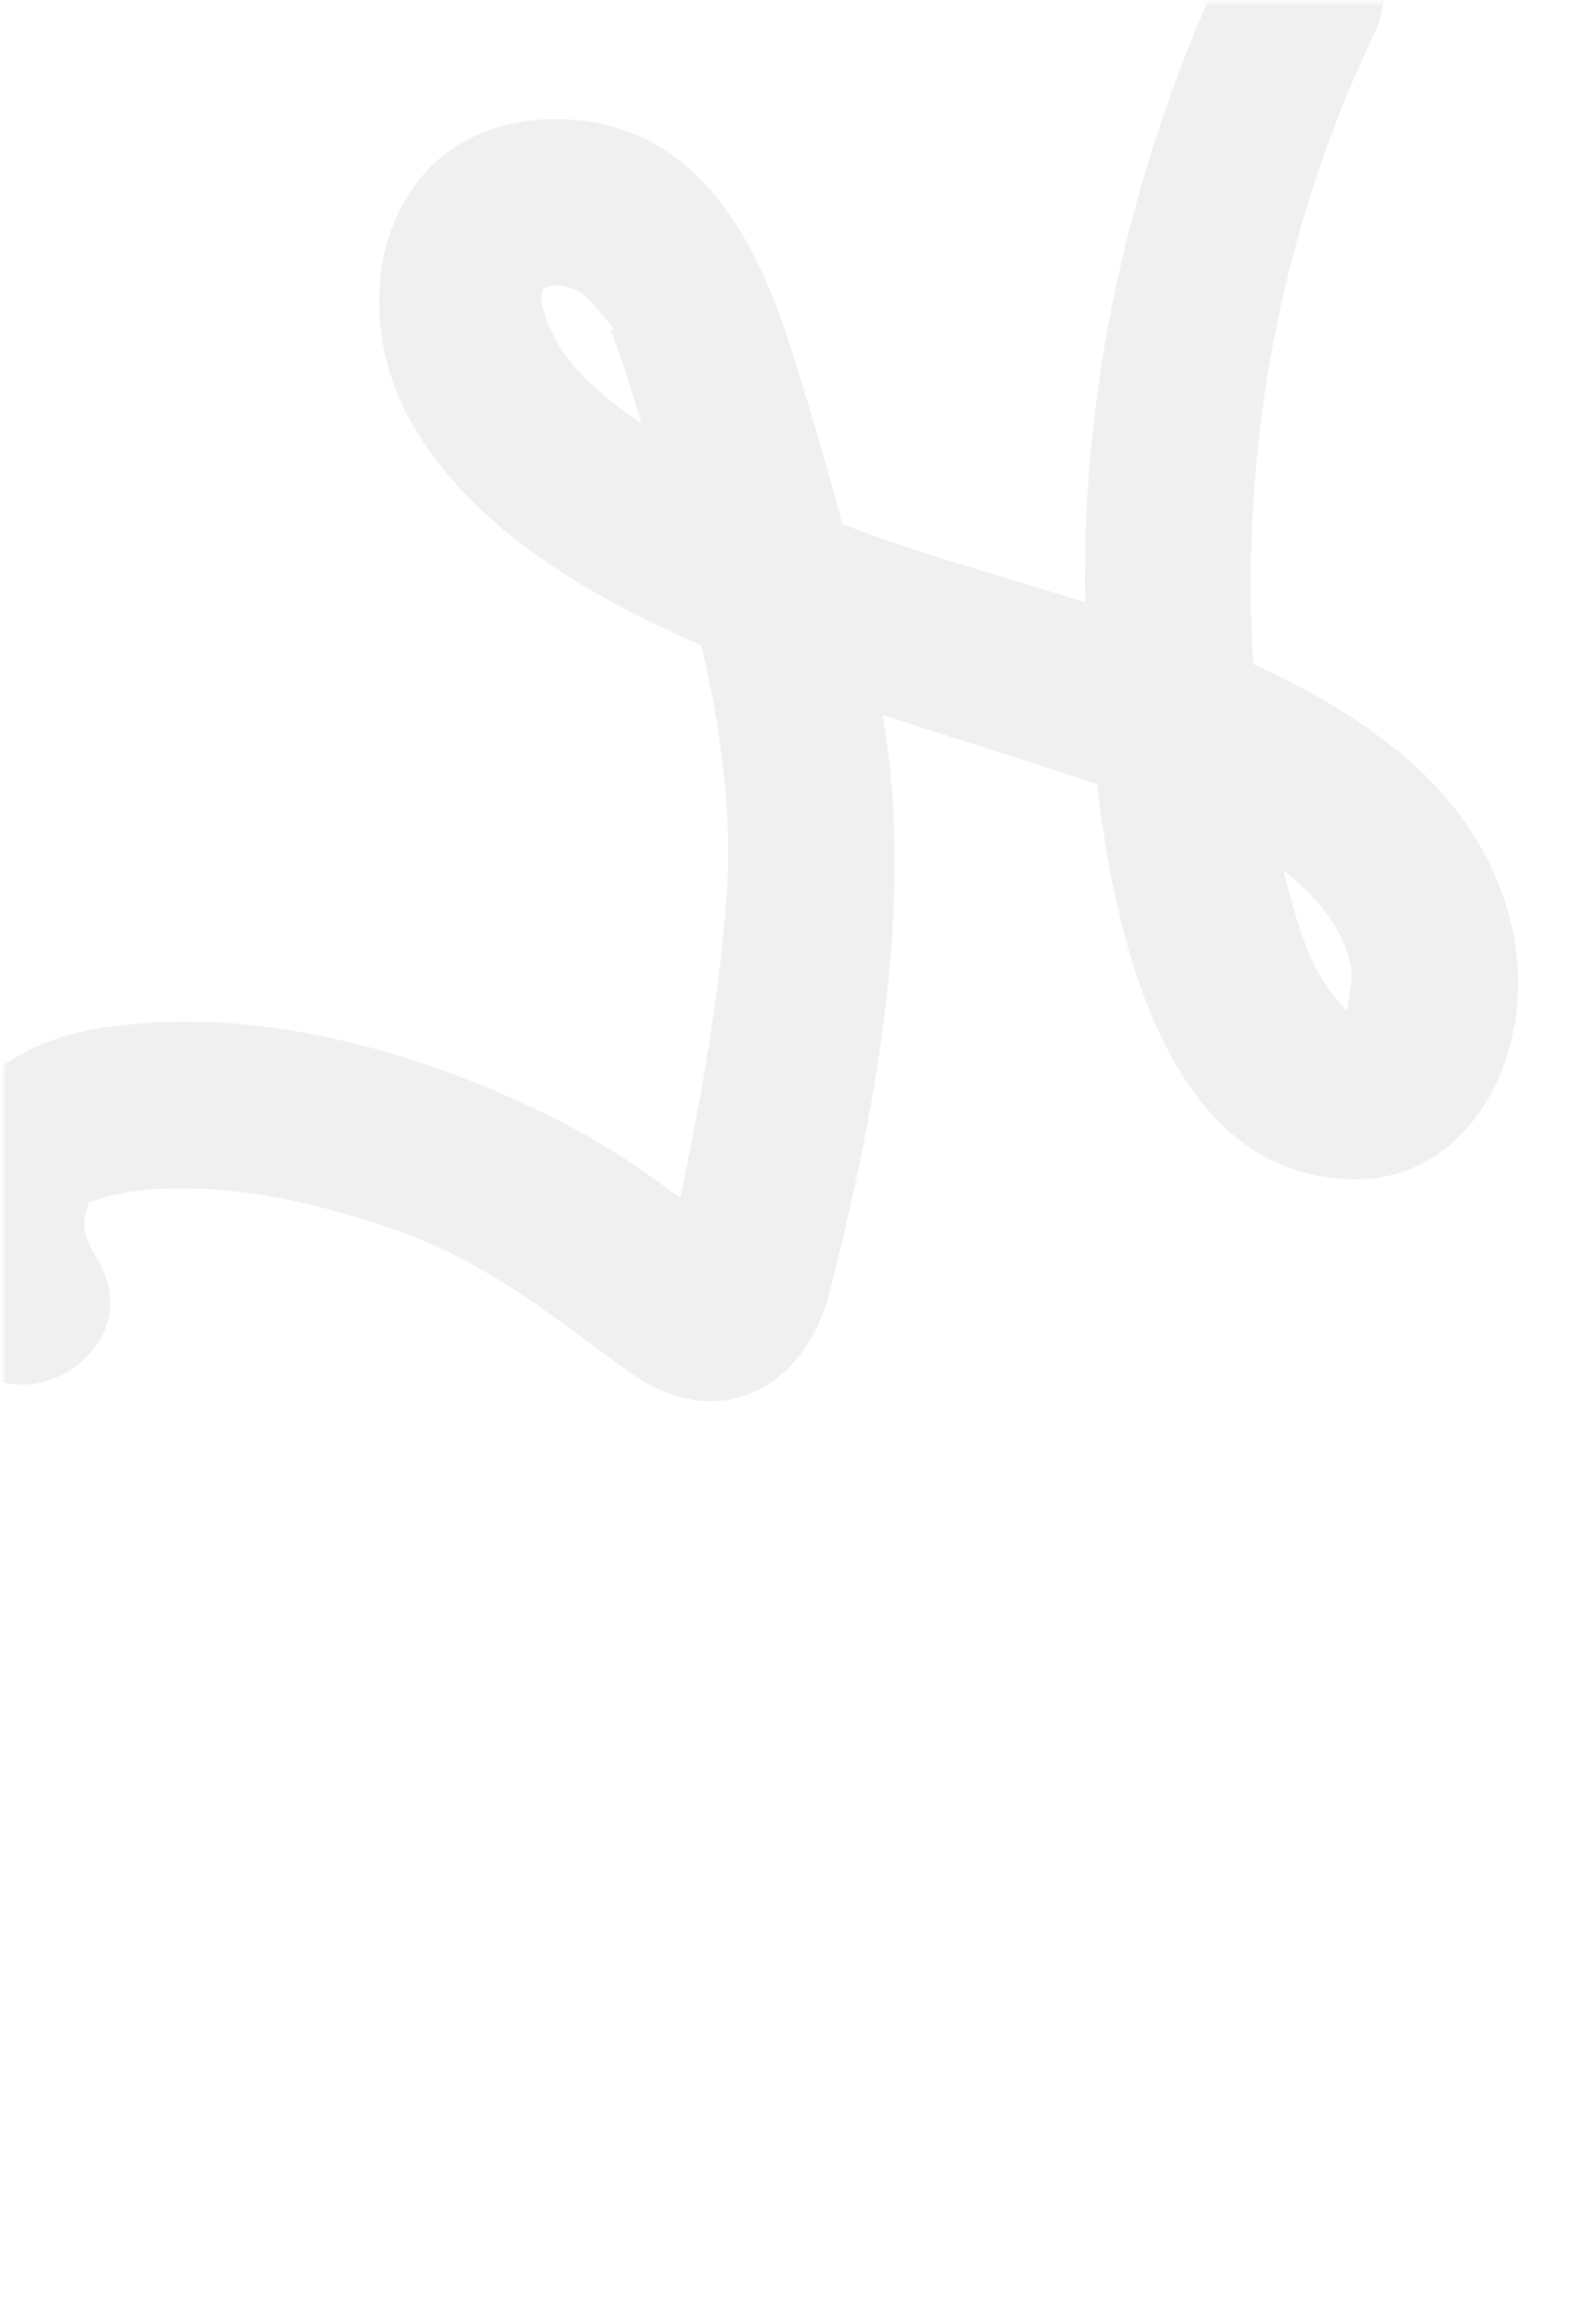 <?xml version="1.0" encoding="UTF-8"?> <svg xmlns="http://www.w3.org/2000/svg" width="429" height="628" viewBox="0 0 429 628" fill="none"> <mask id="mask0_70_86" style="mask-type:alpha" maskUnits="userSpaceOnUse" x="0" y="0" width="429" height="628"> <rect width="427.848" height="627.282" rx="48.608" transform="matrix(-1 0 0 1 428.783 0.661)" fill="#C7C7C7"></rect> </mask> <g mask="url(#mask0_70_86)"> <path d="M371.564 8.952C348.266 57.576 337.03 111.307 338.171 165.234C338.732 192.161 342.259 219.855 349.783 245.816C351.782 252.741 354.198 259.794 358.183 265.875C359.844 268.36 361.323 270.118 363.31 272.367C364.752 273.978 368.75 272.4 365.188 274.179C363.03 275.259 365.509 266.984 365.399 264.073C365.104 257.341 362.036 251.224 357.961 246.017C341.954 225.731 311.557 216.928 288.195 209.152C263.229 200.809 237.919 193.713 213.378 184.143C176.294 169.702 132.316 150.641 111.385 114.494C91.697 80.396 104.805 32.925 149.159 32.211C186.415 31.606 203.77 62.382 213.61 93.449C224.612 128.247 234.654 164.136 239.691 200.347C246.404 248.667 236.238 301.744 224.436 348.579C217.508 376.062 193.633 387.825 169.885 370.633C149.62 355.973 132.357 341.609 108.306 332.922C87.23 325.348 64.314 319.974 41.811 321.34C36.761 321.635 28.094 323.181 25.855 324.397C24.16 325.323 24.331 323.231 23.346 327.151C21.935 332.917 23.587 335.52 26.682 340.972C41.033 366.196 1.969 388.248 -12.373 363.061C-33.514 325.923 -15.905 284.907 26.134 278.004C67.91 271.128 113.116 283.696 150.275 302.449C160.678 307.7 170.611 313.843 179.954 320.867C183.664 323.691 190.24 327.5 192.745 331.515C195.994 336.658 201.568 332.443 188.143 337.768C176.858 342.25 180.302 340.616 182.001 332.613C188.429 302.664 194.249 272.288 196.432 241.698C199.128 203.749 187.933 166.021 177.692 129.796C173.775 115.964 170.049 101.66 164.7 88.264C165.217 89.565 167.711 90.605 162.83 85.096C160.679 82.656 159.1 80.034 156.044 78.593C152.37 76.843 148.635 76.384 145.753 78.882C148.544 76.484 145.254 78.581 146.762 83.386C147.789 86.726 148.752 89.347 150.513 92.387C155.523 101.034 163.778 107.712 171.824 113.397C188.968 125.433 208.377 134.196 227.857 141.705C277.892 160.955 337.938 169.236 380.022 204.778C399.055 220.828 411.836 244.548 410.238 269.927C408.685 294.559 392.807 319.057 365.905 318.699C302.155 317.801 295.335 215.991 293.556 170.305C291.058 106.316 305.579 43.219 333.106 -14.233C345.61 -40.363 383.969 -16.96 371.564 8.952Z" fill="#DFDFDF" fill-opacity="0.47"></path> </g> </svg> 
